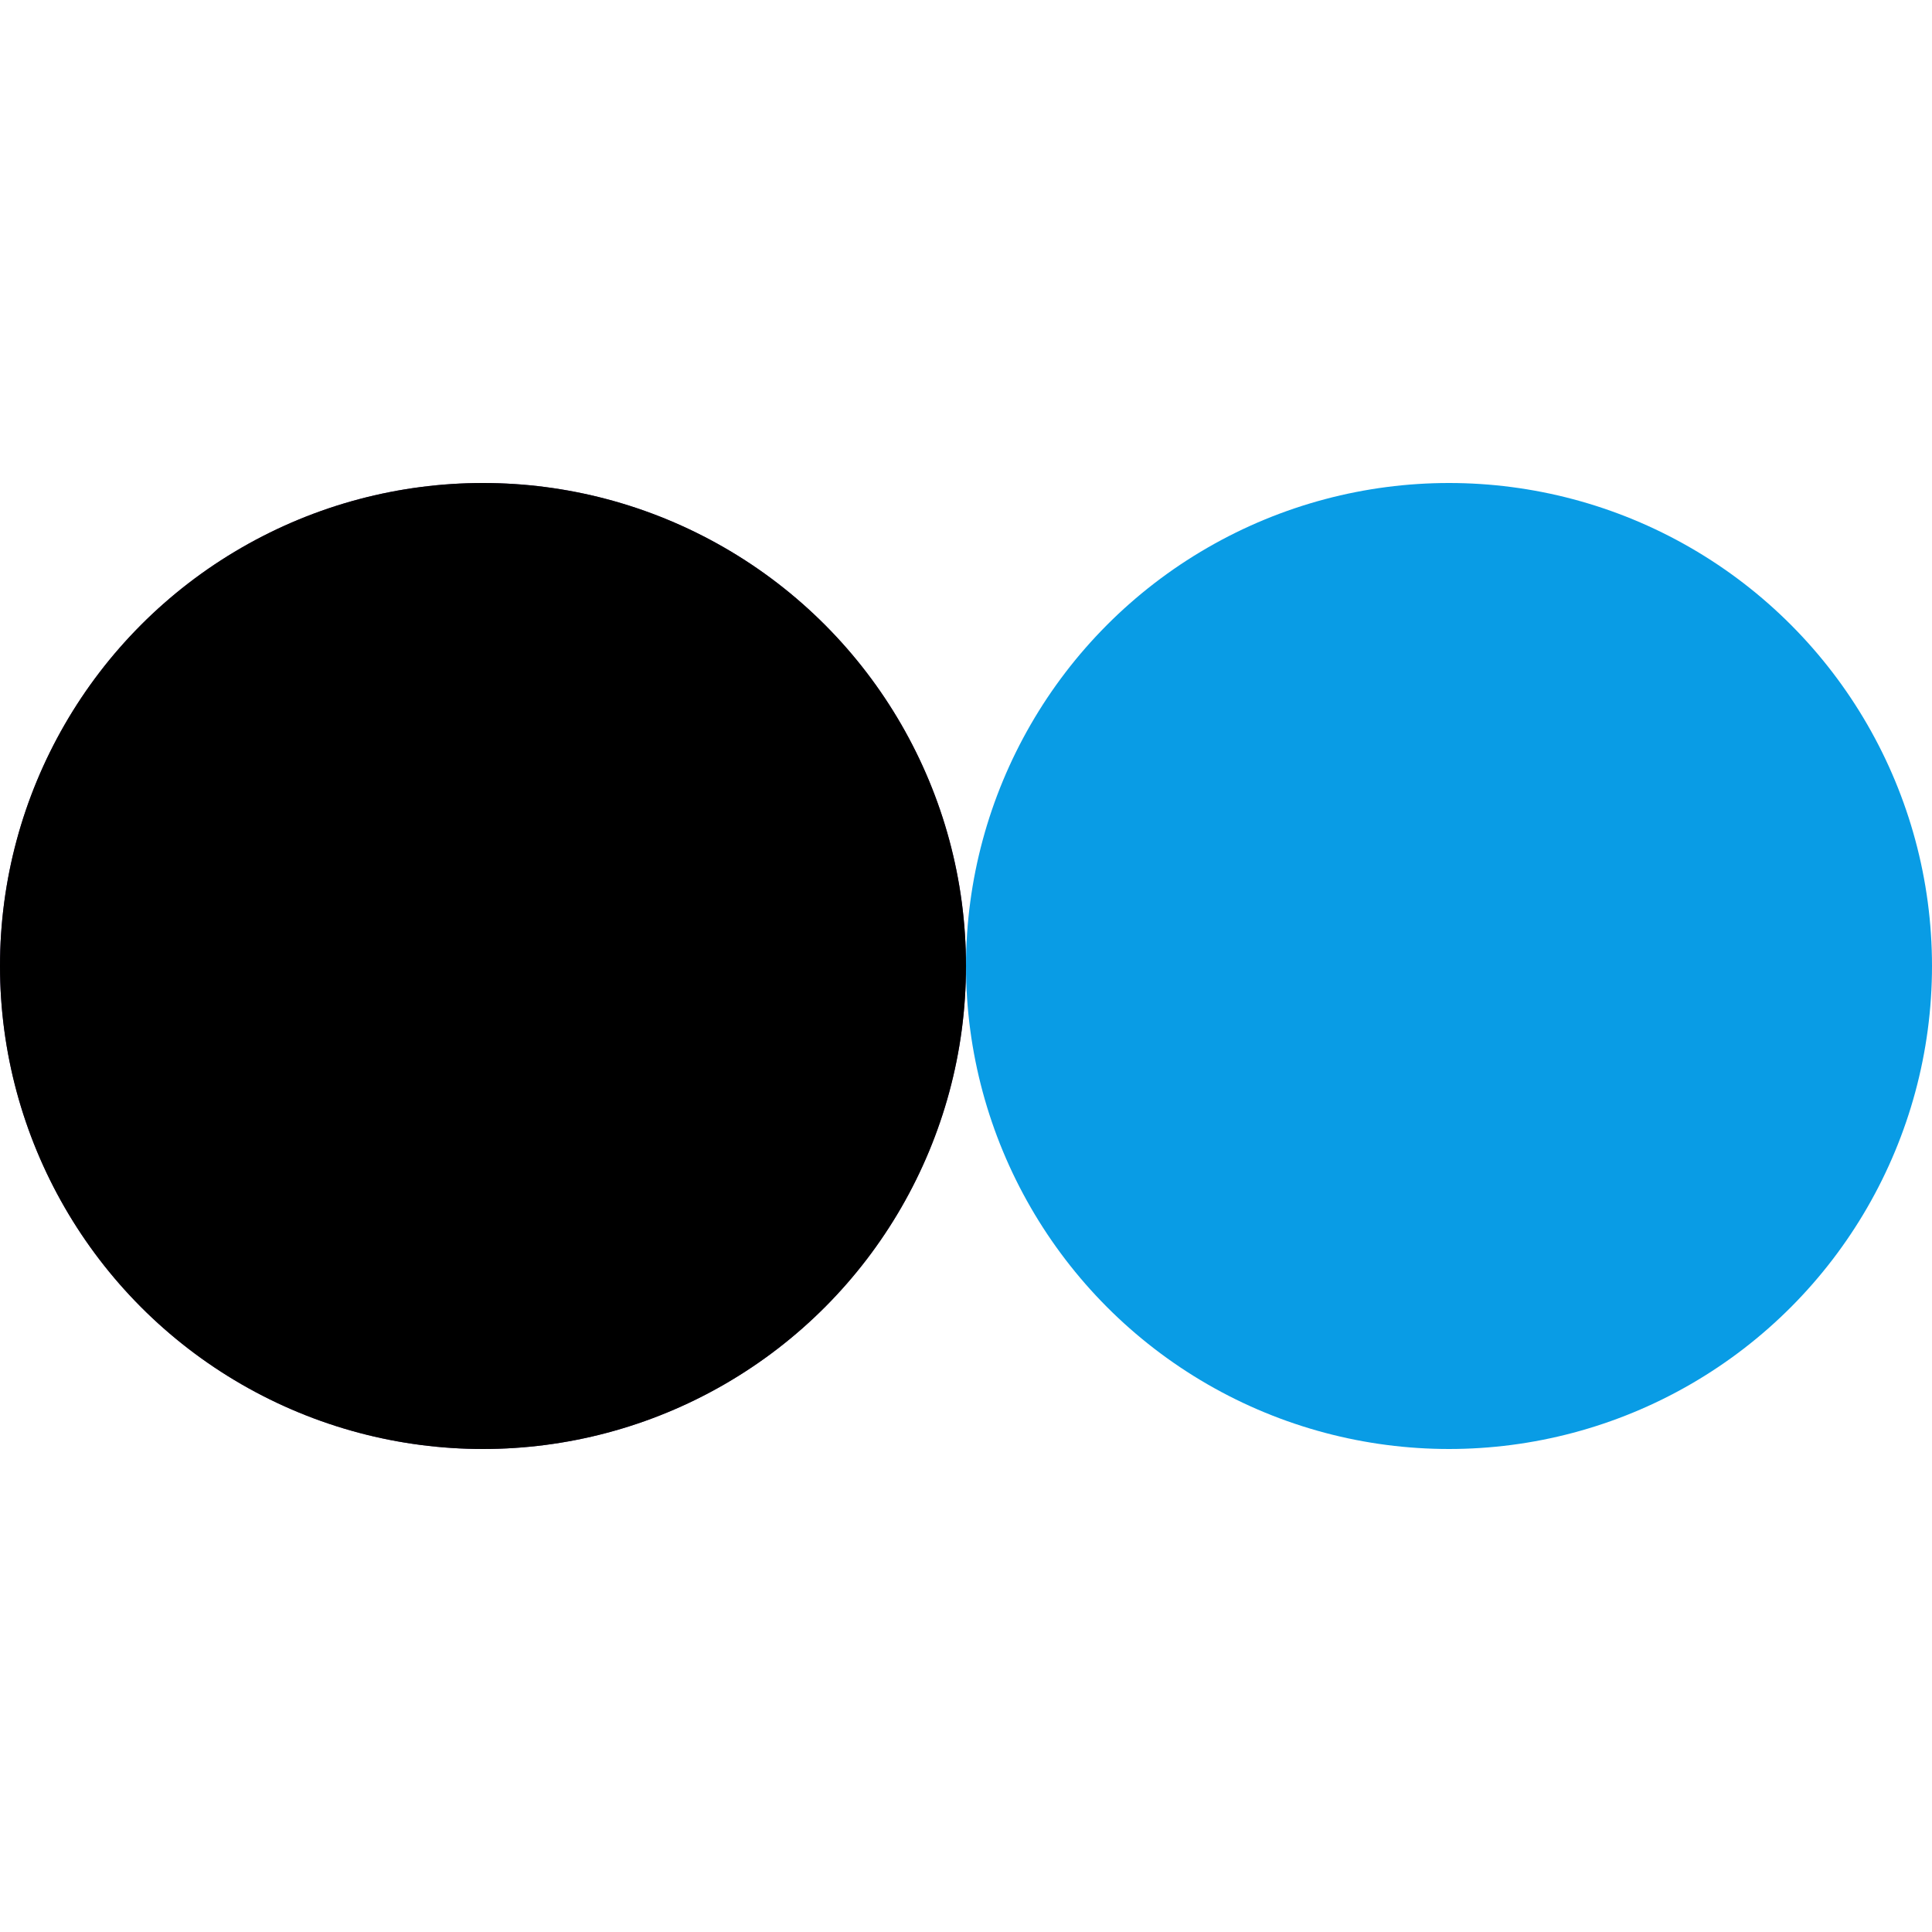 <?xml version="1.0" encoding="utf-8"?><svg width='98px' height='98px' xmlns="http://www.w3.org/2000/svg" viewBox="0 0 100 100" preserveAspectRatio="xMidYMid" class="uil-flickr"><rect x="0" y="0" width="100" height="100" fill="none" class="bk"></rect><circle cx="25" cy="50" r="25" fill="#543c71"><animate attributeName="cx" values="25;75;25" keyTimes="0;0.5;1" dur="1.5s" repeatCount="indefinite"></animate></circle><circle cx="75" cy="50" r="25" fill="#099ce5"><animate attributeName="cx" values="75;25;75" keyTimes="0;0.5;1" dur="1.5s" repeatCount="indefinite"></animate></circle><circle cx="25" cy="50" r="25" fill="color"><animate attributeName="cx" values="25;75;25" keyTimes="0;0.5;1" dur="1.5s" repeatCount="indefinite"></animate><animate attributeName="opacity" values="1;1;0;0" keyTimes="0;0.499;0.5;1" dur="1.5s" repeatCount="indefinite"></animate></circle></svg>